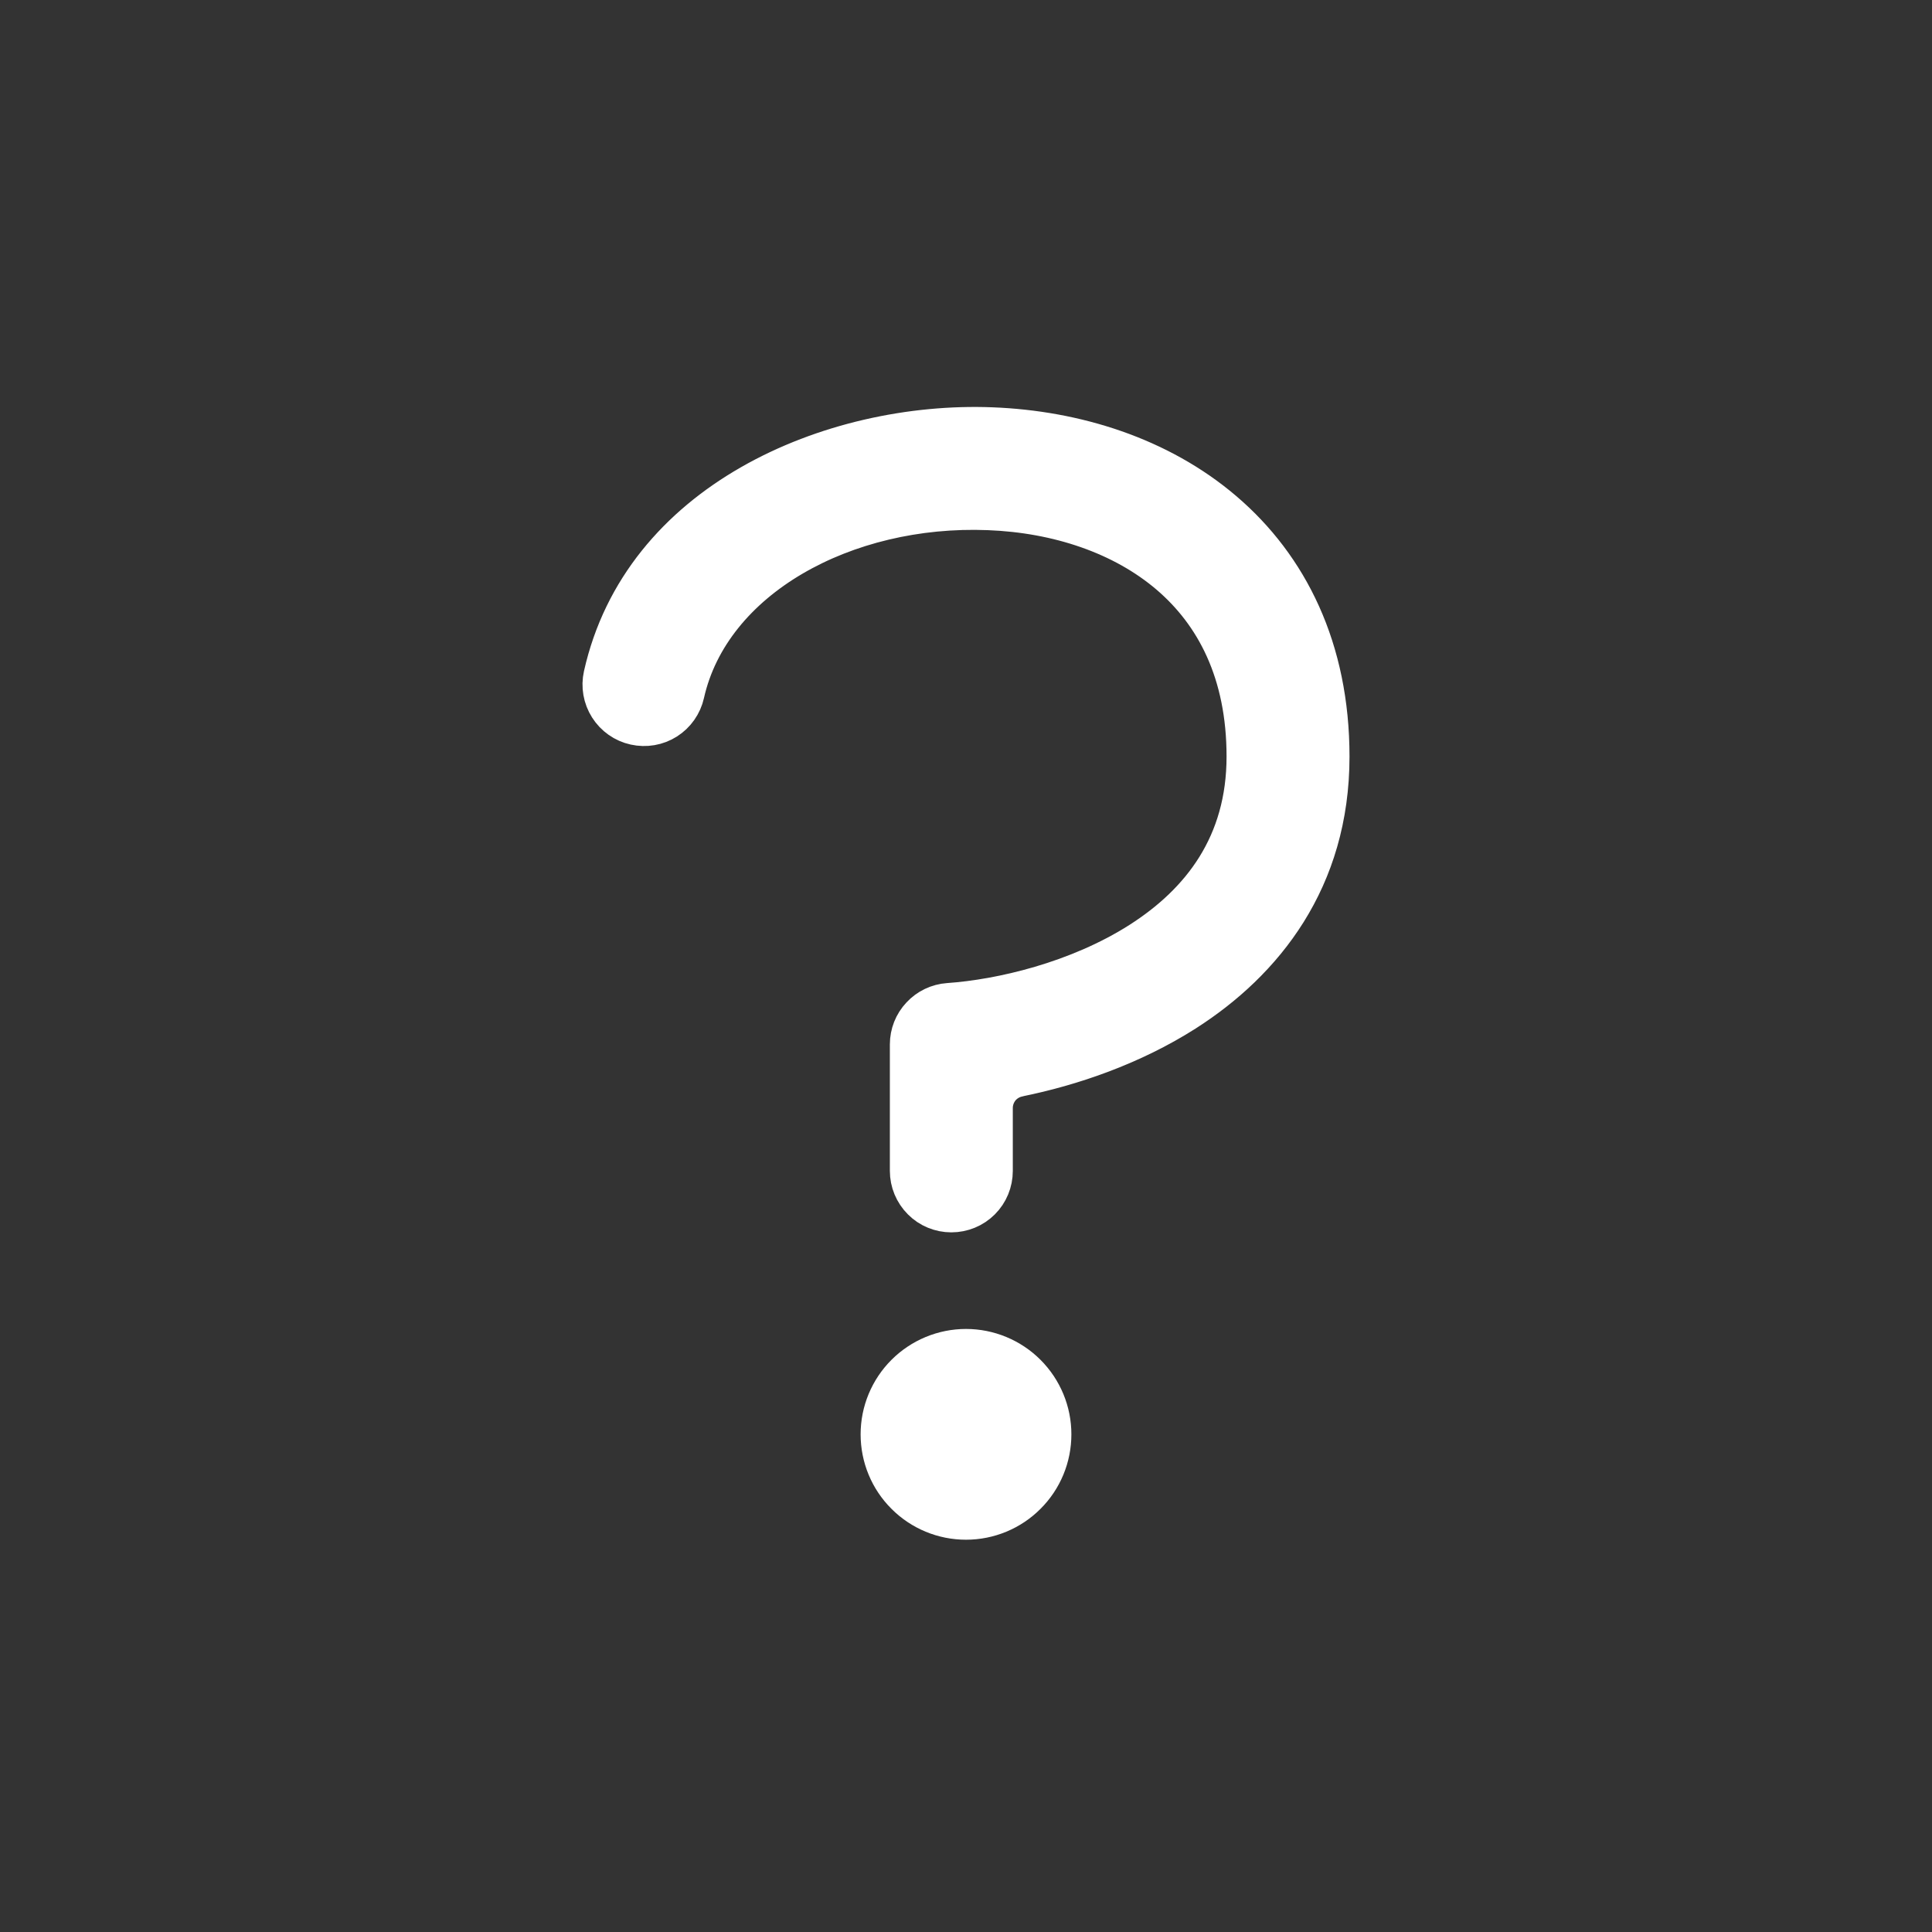 <svg width="22" height="22" viewBox="0 0 22 22" fill="none" xmlns="http://www.w3.org/2000/svg">
<rect x="0" y="0" width="22" height="22" fill="#333333" stroke="none"/>
<path d="M11.6 12.29C11.525 12.305 11.457 12.346 11.408 12.405C11.36 12.465 11.333 12.54 11.333 12.616V13.333C11.333 13.466 11.281 13.593 11.187 13.687C11.093 13.781 10.966 13.833 10.833 13.833C10.701 13.833 10.573 13.781 10.48 13.687C10.386 13.593 10.333 13.466 10.333 13.333V11.893C10.333 11.766 10.381 11.644 10.468 11.552C10.554 11.459 10.672 11.403 10.798 11.394C11.391 11.353 12.263 11.151 12.97 10.7C13.66 10.259 14.167 9.605 14.167 8.615C14.167 7.662 13.813 7.001 13.299 6.562C12.773 6.113 12.041 5.867 11.255 5.837C9.628 5.773 8.112 6.607 7.821 7.905C7.792 8.034 7.713 8.147 7.601 8.218C7.489 8.289 7.354 8.312 7.224 8.283C7.095 8.255 6.982 8.175 6.911 8.063C6.84 7.951 6.816 7.816 6.845 7.686C7.067 6.695 7.708 5.969 8.537 5.494C9.37 5.017 10.38 4.802 11.295 4.838C12.251 4.875 13.215 5.175 13.949 5.802C14.695 6.439 15.167 7.383 15.167 8.615C15.167 10.028 14.41 10.967 13.508 11.543C12.897 11.932 12.208 12.166 11.6 12.289L11.6 12.29ZM10 16.333C10 16.068 10.105 15.814 10.293 15.626C10.48 15.439 10.735 15.333 11 15.333C11.265 15.333 11.52 15.439 11.707 15.626C11.895 15.814 12 16.068 12 16.333C12 16.599 11.895 16.853 11.707 17.04C11.52 17.228 11.265 17.333 11 17.333C10.735 17.333 10.48 17.228 10.293 17.04C10.105 16.853 10 16.599 10 16.333Z" fill="white" stroke="white" stroke-width="0.4" stroke-linecap="round" stroke-linejoin="round"/>
</svg>
